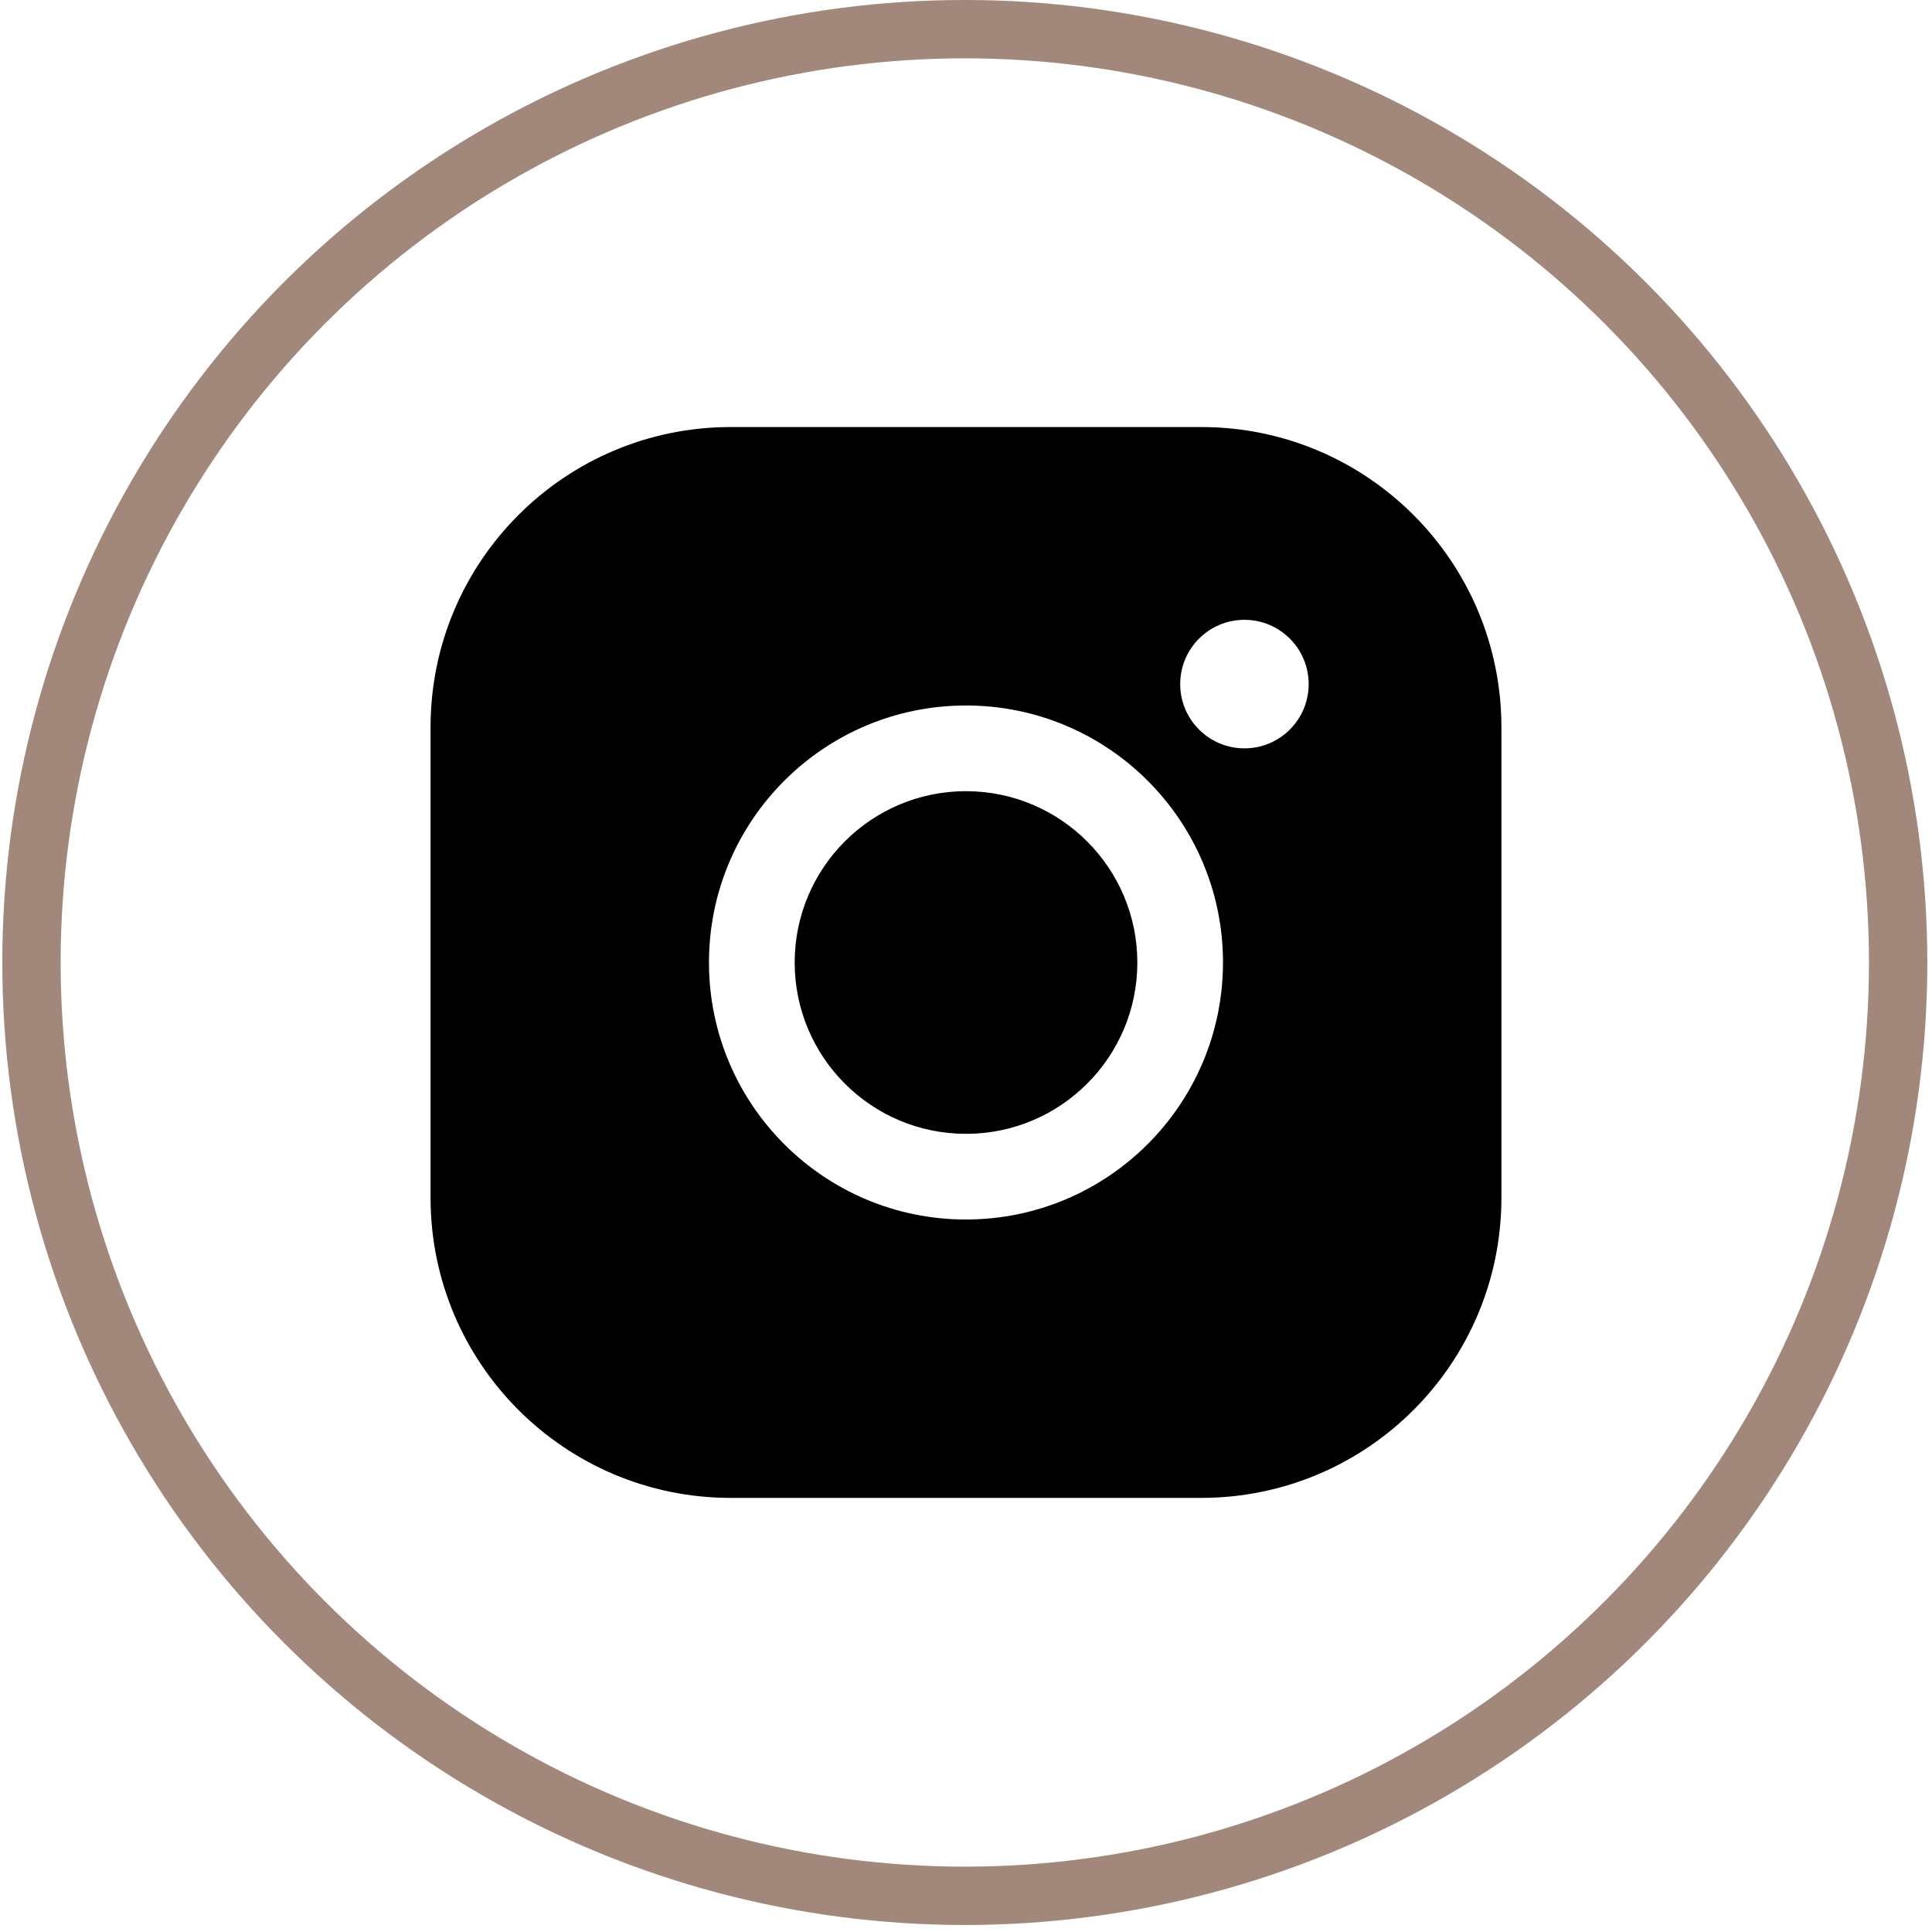 <?xml version="1.0" encoding="utf-8"?>
<!-- Generator: Adobe Illustrator 16.0.0, SVG Export Plug-In . SVG Version: 6.00 Build 0)  -->
<!DOCTYPE svg PUBLIC "-//W3C//DTD SVG 1.1//EN" "http://www.w3.org/Graphics/SVG/1.1/DTD/svg11.dtd">
<svg version="1.1" id="Calque_1" xmlns="http://www.w3.org/2000/svg" xmlns:xlink="http://www.w3.org/1999/xlink" x="0px" y="0px"
	 width="55px" height="55px" viewBox="0 0 55 55" enable-background="new 0 0 55 55" xml:space="preserve">
<circle fill="none" stroke="#A1887B" stroke-width="1.661" cx="27.466" cy="27.4" r="26.57"/>
<path d="M32.378,27.4c0,2.695-2.185,4.878-4.878,4.878s-4.877-2.183-4.877-4.878c0-2.693,2.184-4.877,4.877-4.877
	C30.193,22.526,32.375,24.709,32.378,27.4z M42.742,20.693v13.413c-0.006,4.714-3.822,8.53-8.536,8.536H20.793
	c-4.712-0.006-8.53-3.822-8.536-8.536V20.693c0.005-4.711,3.824-8.53,8.536-8.536h13.413C38.92,12.163,42.736,15.982,42.742,20.693z
	 M34.816,27.4c0-4.041-3.275-7.316-7.316-7.316c-4.041,0-7.317,3.276-7.317,7.316c0,4.041,3.276,7.317,7.317,7.317
	C31.538,34.713,34.813,31.44,34.816,27.4z M37.255,19.475c0-1.01-0.818-1.83-1.828-1.83s-1.829,0.819-1.829,1.83
	s0.819,1.829,1.829,1.829S37.255,20.485,37.255,19.475z"/>
</svg>
